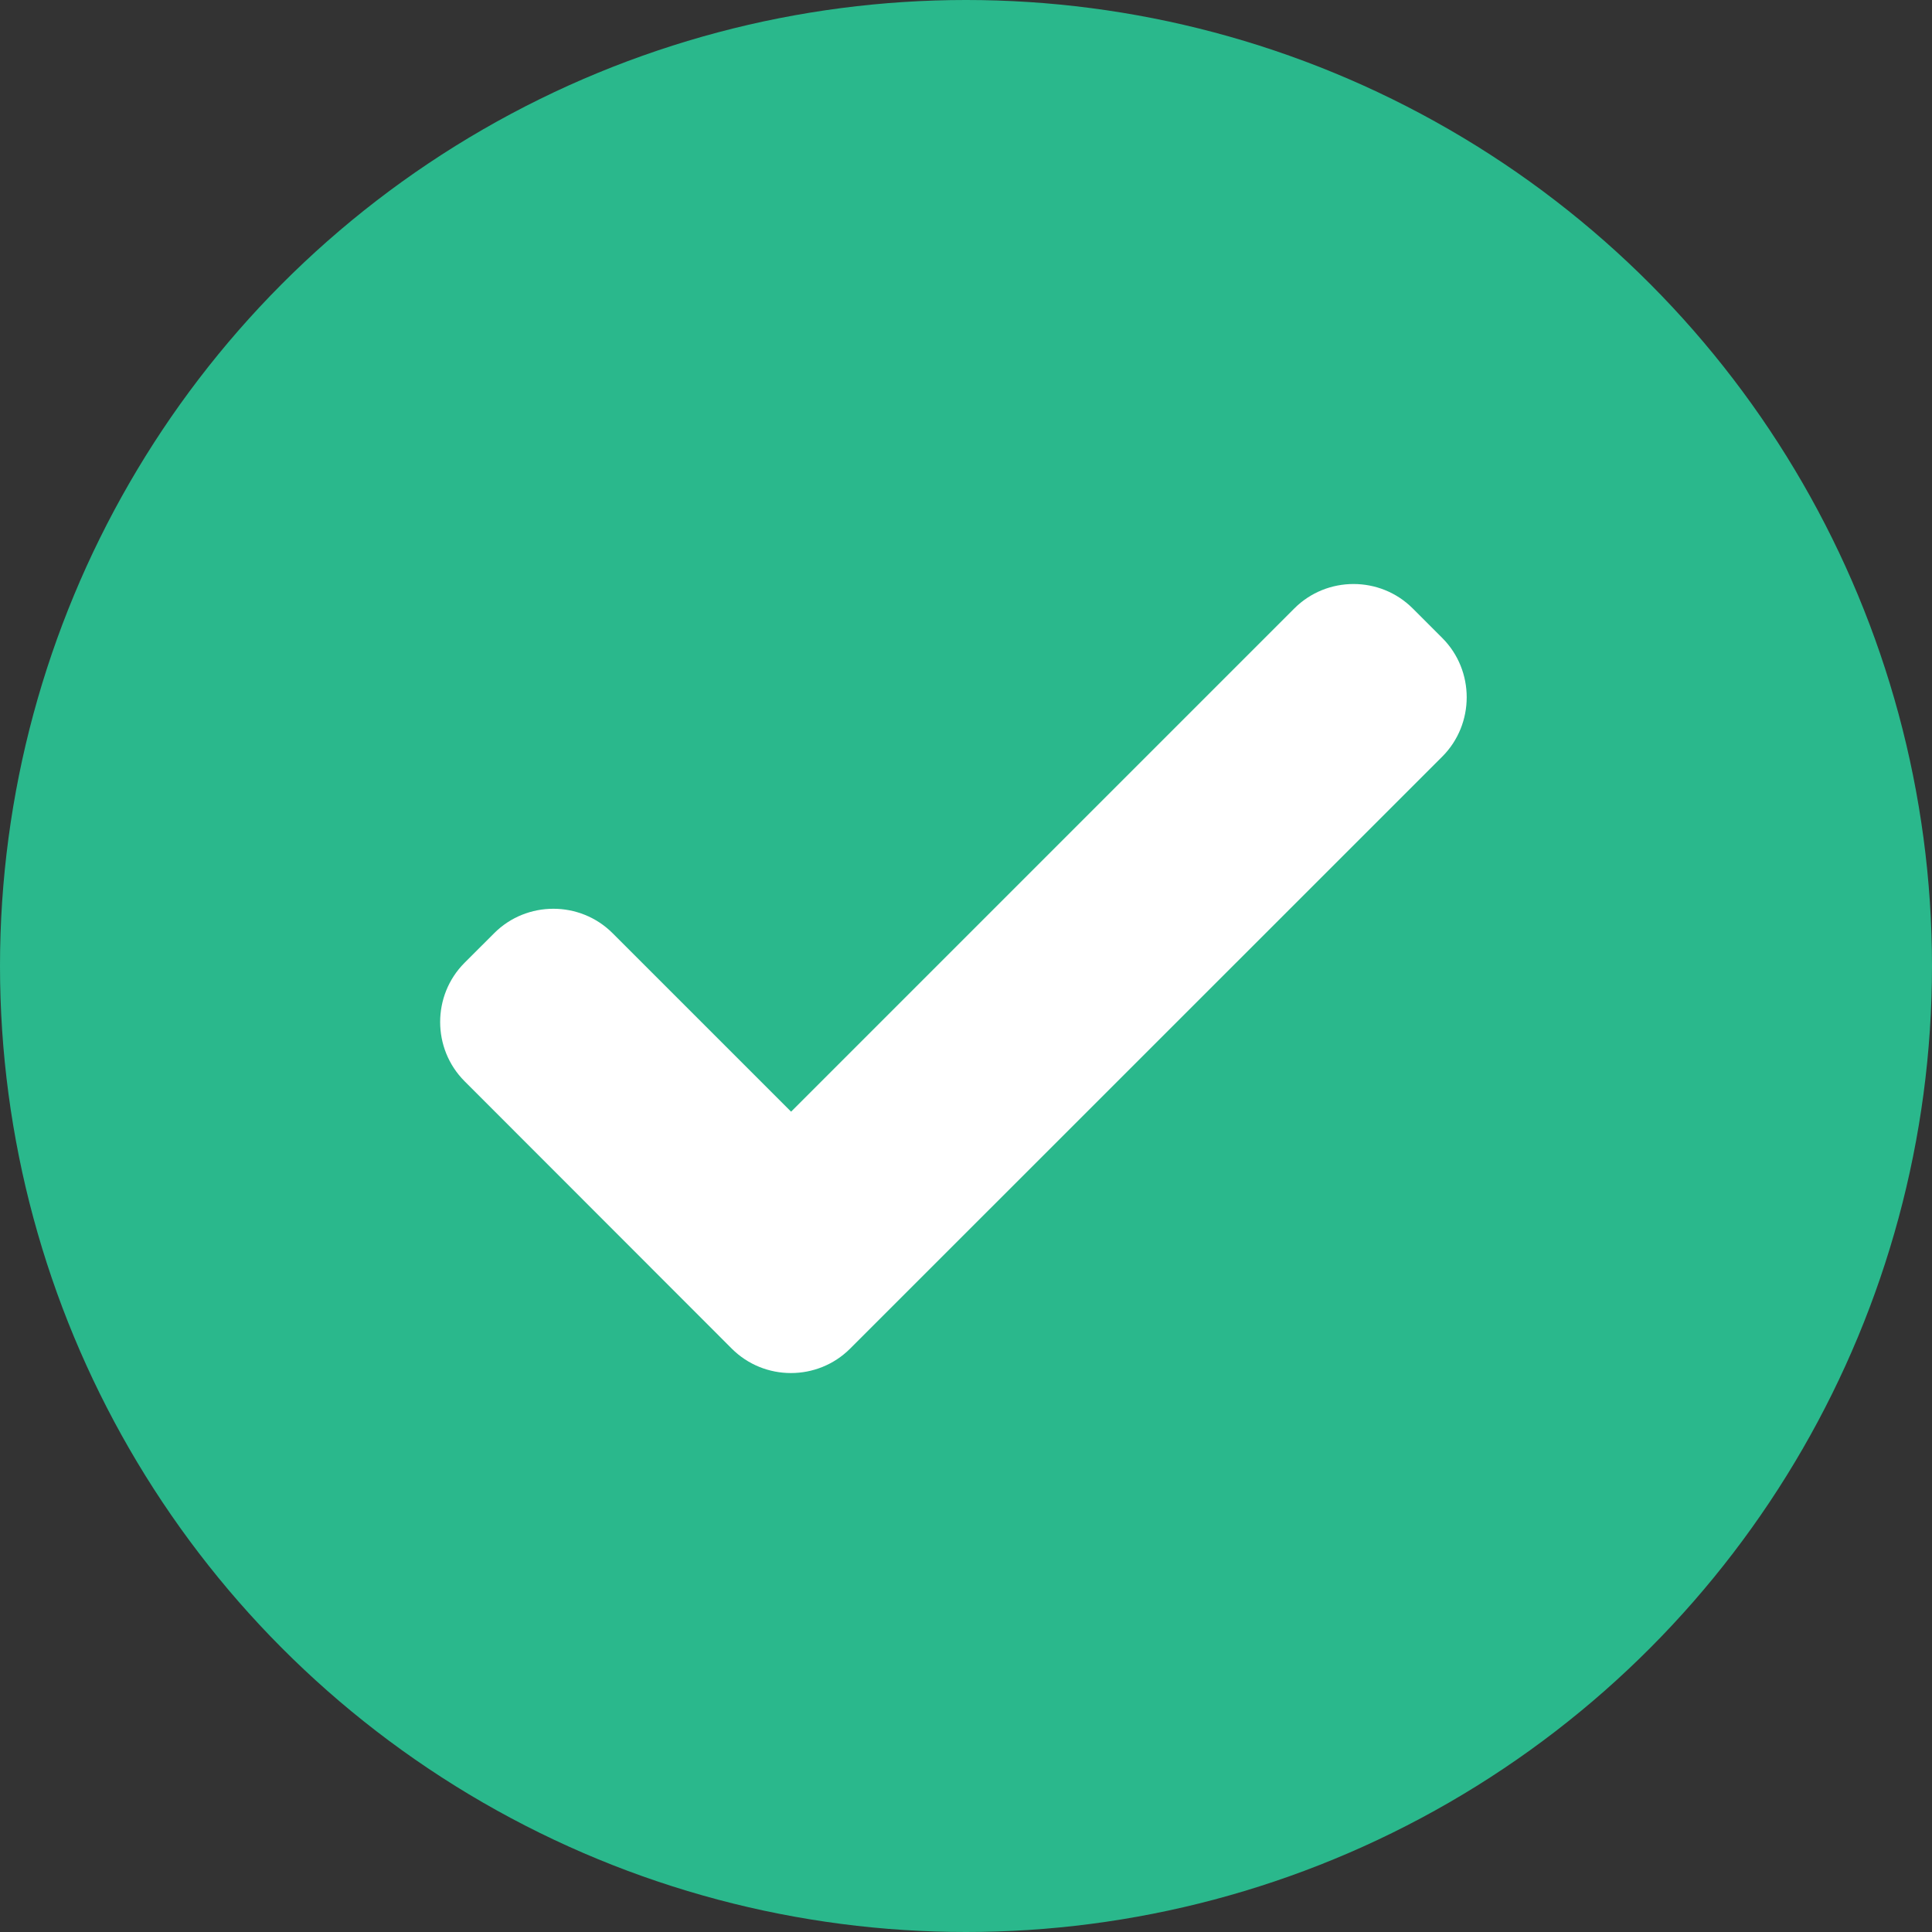 <svg width="77" height="77" viewBox="0 0 77 77" fill="none" xmlns="http://www.w3.org/2000/svg"><rect x="0" y="0" width="77" height="77" fill="#333333" stroke="none"/><circle cx="38.5" cy="38.5" r="38.5" fill="#2AB88C"/><path d="M57.485 25.43L56.305 24.25C55.007 22.951 52.883 22.951 51.585 24.25L31.529 44.306L24.414 37.192C23.117 35.894 20.991 35.894 19.695 37.193L18.515 38.372C17.218 39.67 17.218 41.794 18.515 43.092L29.163 53.748C30.461 55.048 32.585 55.048 33.883 53.748L57.485 30.151C58.779 28.852 58.779 26.728 57.485 25.43Z" fill="#fff"/></svg>